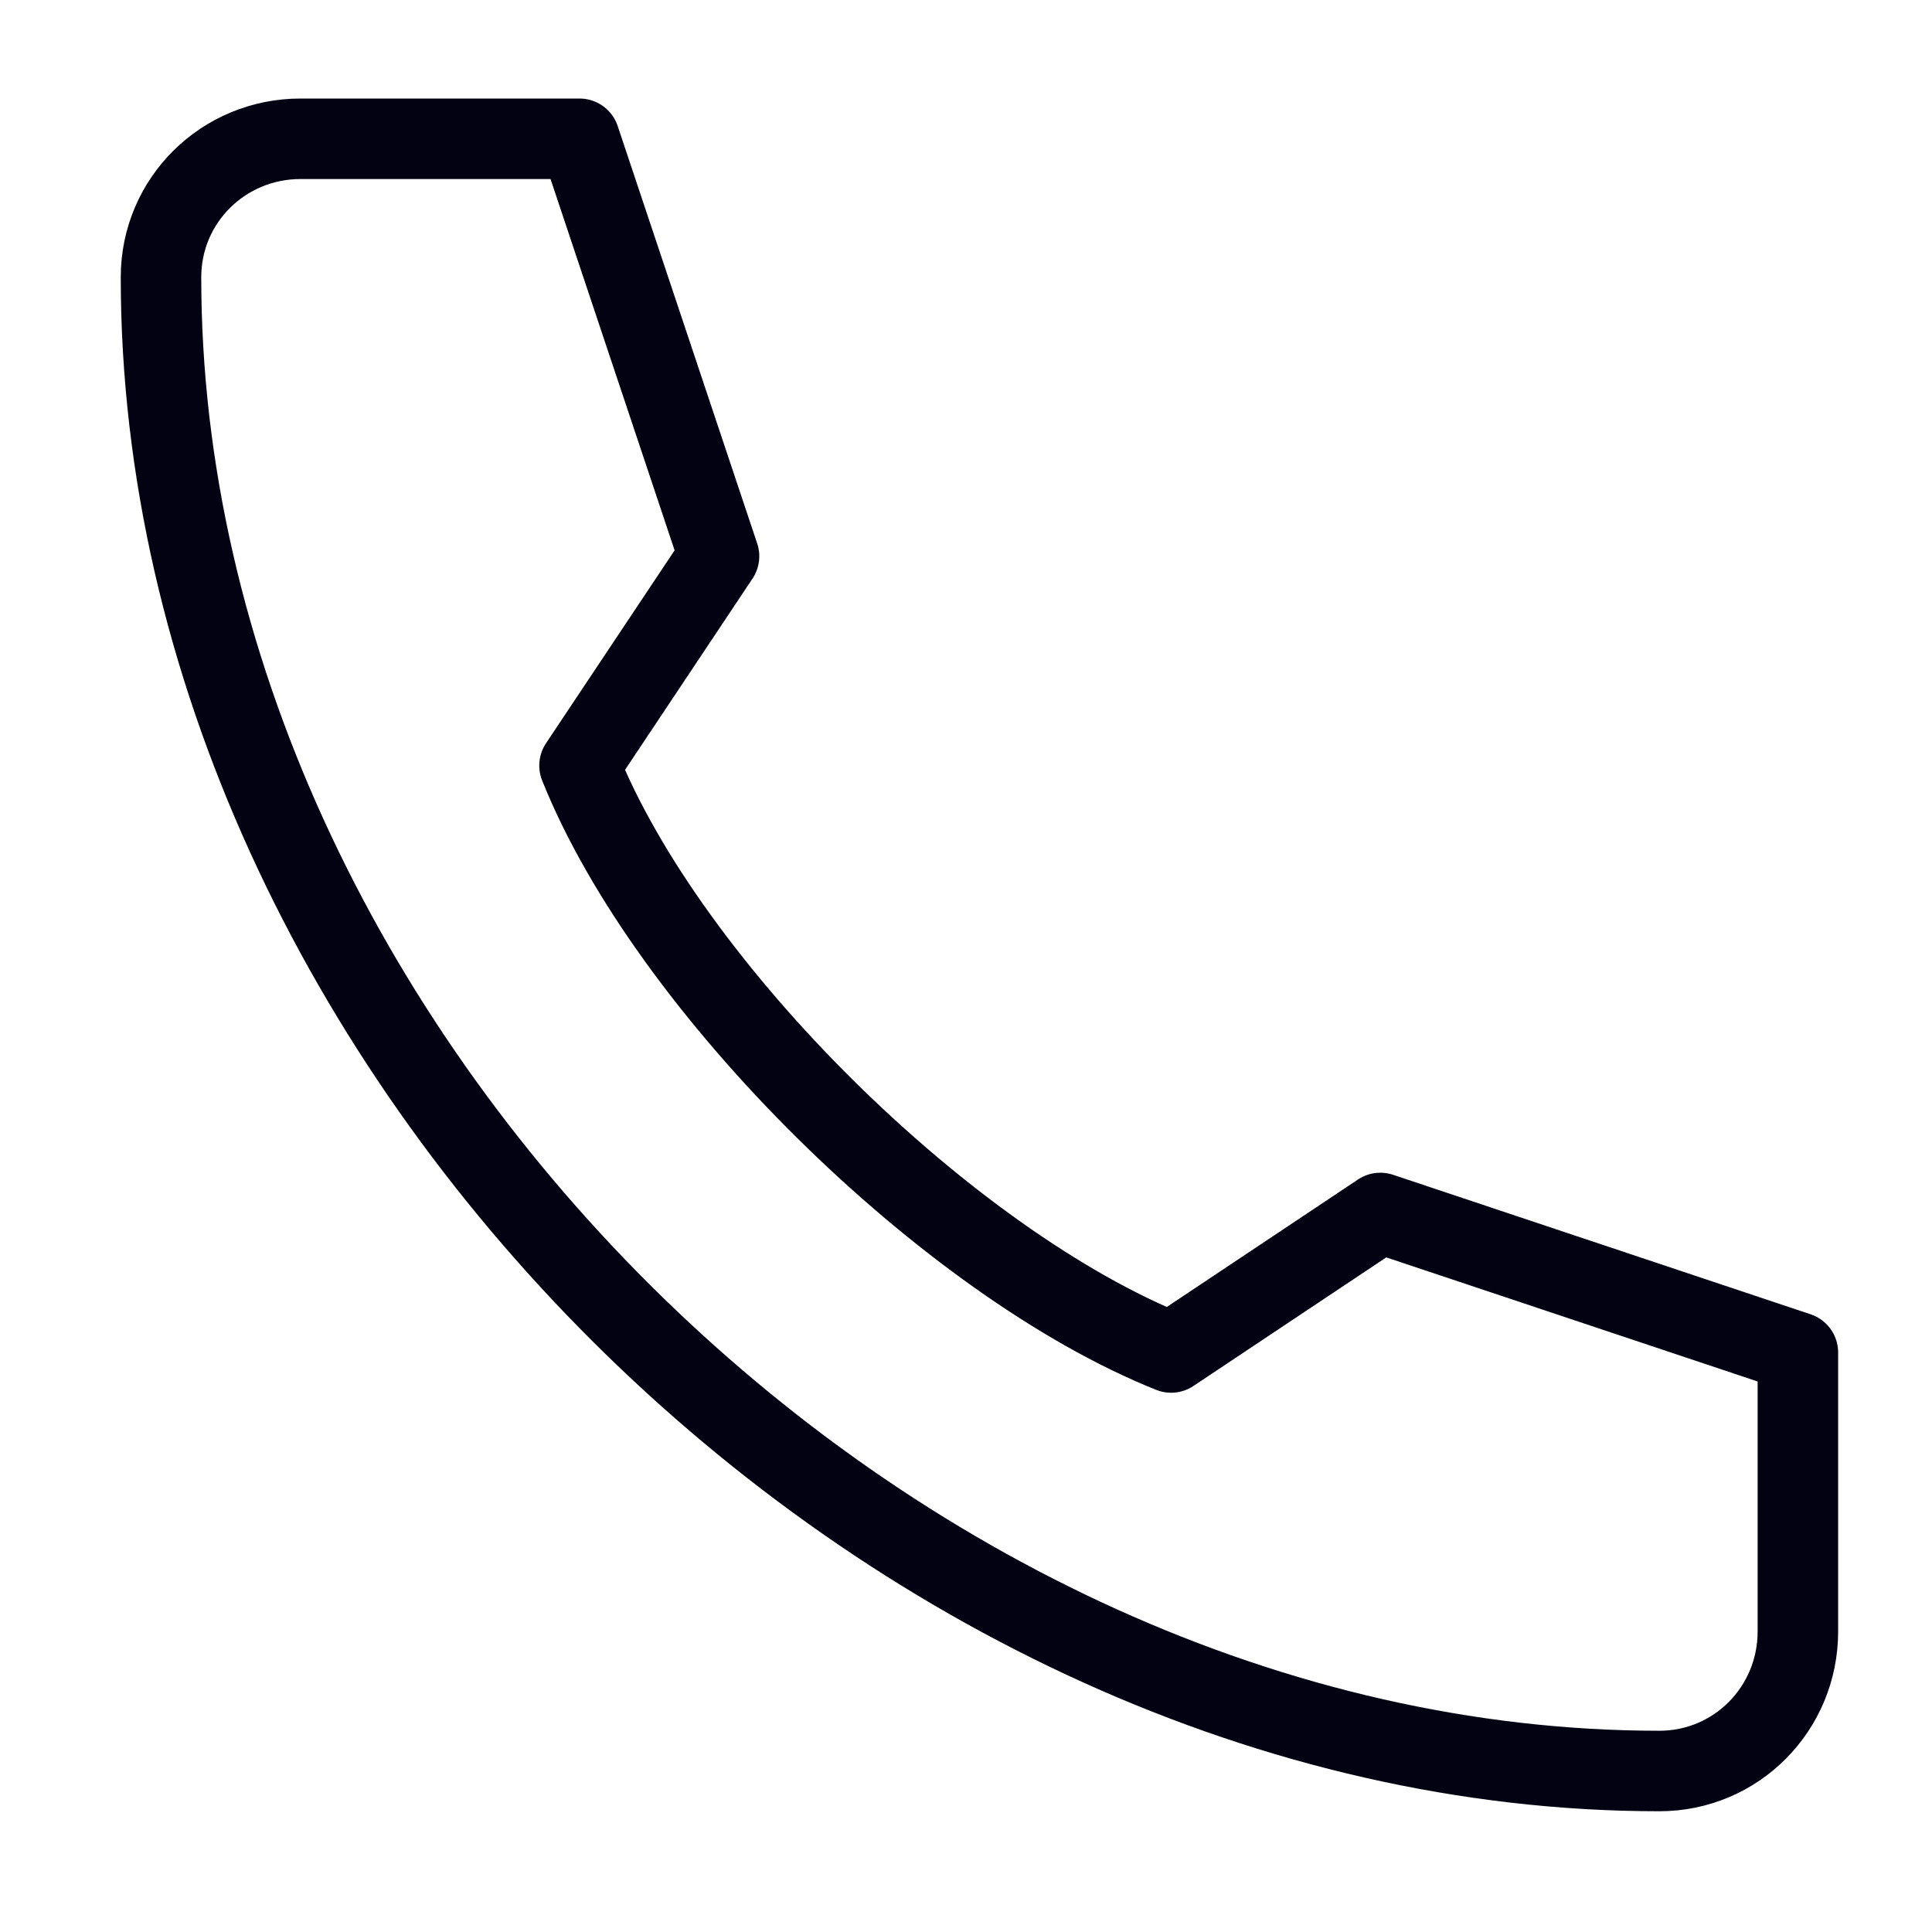 <svg width="24" height="24" viewBox="0 0 24 24" fill="none" xmlns="http://www.w3.org/2000/svg">
<path d="M14.548 16.801L17.147 15.068L22.334 16.801V20.267C22.334 21.224 21.571 22 20.613 22C11.042 22 2 13.015 2 3.444C2 2.487 2.776 1.724 3.733 1.724H7.199L8.932 6.91L7.199 9.51C8.306 12.277 11.781 15.694 14.548 16.801Z" stroke="#020212" stroke-miterlimit="10" stroke-linecap="round" stroke-linejoin="round"/>
</svg>

